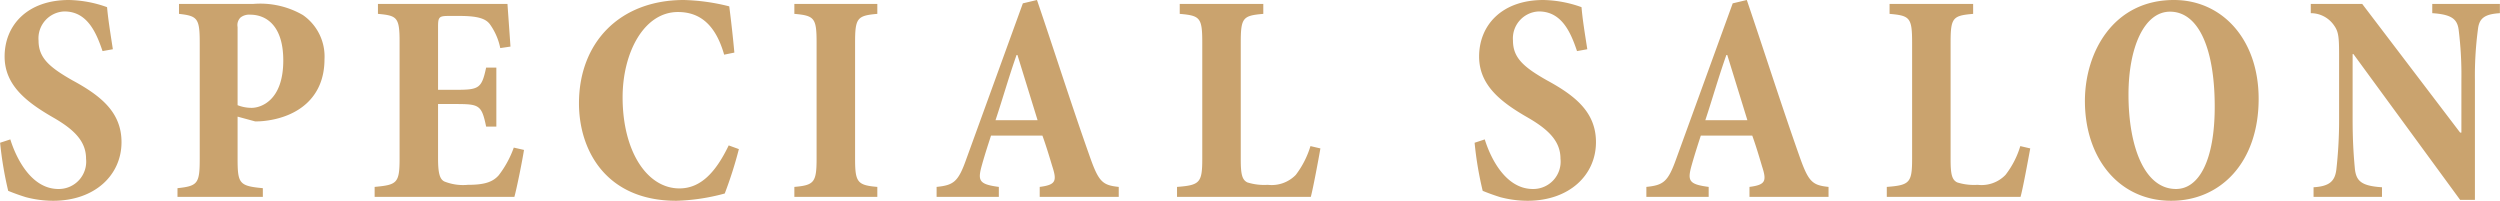 <svg xmlns="http://www.w3.org/2000/svg" width="216.282" height="17.37" viewBox="0 0 216.282 17.37">
  <defs>
    <style>
      .cls-1 {
        fill: #caa36e;
        fill-rule: evenodd;
      }
    </style>
  </defs>
  <path id="txt-SPECIAL-SALON01.svg" class="cls-1" d="M902.451,1798.23c-0.235-1.53-.417-2.65-0.5-3.64a10.275,10.275,0,0,0-3.3-.62c-3.588,0-5.564,2.18-5.564,4.89,0,2.49,1.9,3.95,4.212,5.28,1.846,1.06,2.834,2.08,2.834,3.56a2.369,2.369,0,0,1-2.392,2.62c-2.366,0-3.666-2.7-4.16-4.29l-0.884.29a31.294,31.294,0,0,0,.7,4.16c0.39,0.16.858,0.34,1.534,0.55a9.357,9.357,0,0,0,2.34.31c3.64,0,5.929-2.24,5.929-5.07,0-2.58-1.769-4.01-4.265-5.36-2-1.14-2.912-1.95-2.912-3.43a2.327,2.327,0,0,1,2.236-2.52c1.976,0,2.756,1.82,3.3,3.43Zm5.722-3.92v0.86c1.612,0.18,1.794.39,1.794,2.52v10.03c0,2.14-.182,2.34-1.924,2.53V1811h7.384v-0.75c-2.028-.19-2.184-0.39-2.184-2.53v-3.66l1.508,0.41a6.048,6.048,0,0,0,.91-0.05c2.73-.34,5.1-1.95,5.1-5.33a4.358,4.358,0,0,0-1.872-3.82,7.355,7.355,0,0,0-4.29-.96h-6.422Zm5.07,2a0.911,0.911,0,0,1,.26-0.83,1.213,1.213,0,0,1,.832-0.24c1.352,0,2.86.91,2.86,3.96,0,3.51-1.976,4.1-2.73,4.1a3.3,3.3,0,0,1-1.222-.23v-6.76Zm23.894,10.43a8.7,8.7,0,0,1-1.3,2.39c-0.546.62-1.3,0.83-2.678,0.83a4.353,4.353,0,0,1-2.028-.29c-0.416-.2-0.546-0.78-0.546-2v-4.7h1.482c2.08,0,2.288.07,2.678,1.95h0.884v-5.1h-0.884c-0.39,1.82-.624,1.92-2.678,1.92h-1.482v-5.46c0-.85.1-0.93,0.936-0.93h0.936c1.56,0,2.236.23,2.6,0.7a5.343,5.343,0,0,1,.91,2.08l0.884-.13c-0.1-1.46-.234-3.28-0.26-3.69H925.385v0.86c1.638,0.15,1.872.28,1.872,2.39v10.14c0,2.13-.234,2.26-2.158,2.44V1811h12.09c0.208-.75.676-3.07,0.832-4.06Zm18.593-.19c-1.118,2.32-2.418,3.72-4.264,3.72-2.808,0-4.915-3.22-4.915-7.88,0-3.87,1.847-7.38,4.785-7.38,1.716,0,3.2.88,4,3.69l0.884-.18c-0.13-1.4-.26-2.57-0.442-4a17.7,17.7,0,0,0-3.926-.55c-5.539,0-9.075,3.67-9.075,8.94,0,4.06,2.34,8.43,8.425,8.43a17.626,17.626,0,0,0,4.186-.63,35.307,35.307,0,0,0,1.222-3.84Zm12.857,4.45v-0.86c-1.742-.15-1.924-0.41-1.924-2.47v-10.01c0-2.13.182-2.34,1.924-2.49v-0.86H961.41v0.86c1.742,0.15,1.924.36,1.924,2.49v10.01c0,2.08-.208,2.32-1.924,2.47V1811h7.177Zm20.886,0v-0.86c-1.43-.15-1.742-0.44-2.548-2.75-1.586-4.48-2.99-8.92-4.525-13.42l-1.222.29-4.888,13.46c-0.7,1.98-1.092,2.27-2.574,2.42V1811H979.1v-0.86c-1.742-.23-1.846-0.54-1.456-1.92,0.286-1.02.572-1.87,0.78-2.52h4.446c0.312,0.85.624,1.89,0.858,2.67,0.417,1.28.287,1.59-1.092,1.77V1811h6.839Zm-7.021-6.63h-3.64c0.624-1.87,1.144-3.72,1.82-5.64h0.078Zm23.608,2.24a7.83,7.83,0,0,1-1.27,2.49,2.906,2.906,0,0,1-2.42.86,4.889,4.889,0,0,1-1.77-.21c-0.47-.23-0.57-0.75-0.57-2v-10.09c0-2.16.18-2.34,1.95-2.49v-0.86h-7.23v0.86c1.768,0.15,1.95.33,1.95,2.49v10.04c0,2.08-.208,2.29-2.184,2.44V1811h11.574c0.18-.65.65-3.15,0.83-4.19Zm23.95-8.38c-0.24-1.53-.42-2.65-0.5-3.64a10.249,10.249,0,0,0-3.3-.62c-3.59,0-5.56,2.18-5.56,4.89,0,2.49,1.89,3.95,4.21,5.28,1.84,1.06,2.83,2.08,2.83,3.56a2.366,2.366,0,0,1-2.39,2.62c-2.37,0-3.67-2.7-4.16-4.29l-0.88.29a30.079,30.079,0,0,0,.7,4.16c0.39,0.16.86,0.34,1.53,0.55a9.332,9.332,0,0,0,2.34.31c3.64,0,5.93-2.24,5.93-5.07,0-2.58-1.77-4.01-4.26-5.36-2.01-1.14-2.92-1.95-2.92-3.43a2.331,2.331,0,0,1,2.24-2.52c1.98,0,2.76,1.82,3.3,3.43Zm20.87,12.77v-0.86c-1.43-.15-1.74-0.44-2.55-2.75-1.58-4.48-2.99-8.92-4.52-13.42l-1.22.29-4.89,13.46c-0.71,1.98-1.1,2.27-2.58,2.42V1811h5.39v-0.86c-1.75-.23-1.85-0.54-1.46-1.92,0.29-1.02.57-1.87,0.78-2.52h4.45c0.31,0.85.62,1.89,0.85,2.67,0.42,1.28.29,1.59-1.09,1.77V1811h6.84Zm-7.02-6.63h-3.64c0.62-1.87,1.14-3.72,1.82-5.64h0.08Zm23.61,2.24a7.613,7.613,0,0,1-1.28,2.49,2.874,2.874,0,0,1-2.41.86,4.858,4.858,0,0,1-1.77-.21c-0.47-.23-0.57-0.75-0.57-2v-10.09c0-2.16.18-2.34,1.95-2.49v-0.86h-7.23v0.86c1.76,0.15,1.95.33,1.95,2.49v10.04c0,2.08-.21,2.29-2.19,2.44V1811h11.57c0.19-.65.65-3.15,0.84-4.19Zm13.29-12.64c-5.23,0-7.7,4.5-7.7,8.74,0,4.94,2.94,8.63,7.46,8.63,4.29,0,7.57-3.33,7.57-8.82C1088.09,1797.38,1084.94,1793.97,1080.76,1793.97Zm-0.34,1.01c2.47,0,3.87,3.18,3.87,8.22,0,4.68-1.38,7.12-3.35,7.12-2.76,0-4.11-3.74-4.11-8.16C1076.83,1798.03,1078.21,1794.98,1080.42,1794.98Zm28.54-.67h-5.85v0.8c1.66,0.11,2.15.5,2.28,1.41a31.463,31.463,0,0,1,.24,4.37v4.55h-0.11l-8.47-11.13h-4.45v0.8a2.439,2.439,0,0,1,2,1.04c0.42,0.58.45,1.04,0.45,2.76v5.43a38.166,38.166,0,0,1-.24,4.32c-0.13.99-.6,1.43-1.97,1.51V1811h5.92v-0.83c-1.79-.11-2.21-0.55-2.34-1.54-0.07-.78-0.2-2.13-0.2-4.29v-5.69h0.07l9.23,12.61h1.28v-10.37a30.421,30.421,0,0,1,.26-4.37c0.1-.94.54-1.33,1.9-1.41v-0.8Z" transform="translate(-892.688 -1793.97)"/>
</svg>
